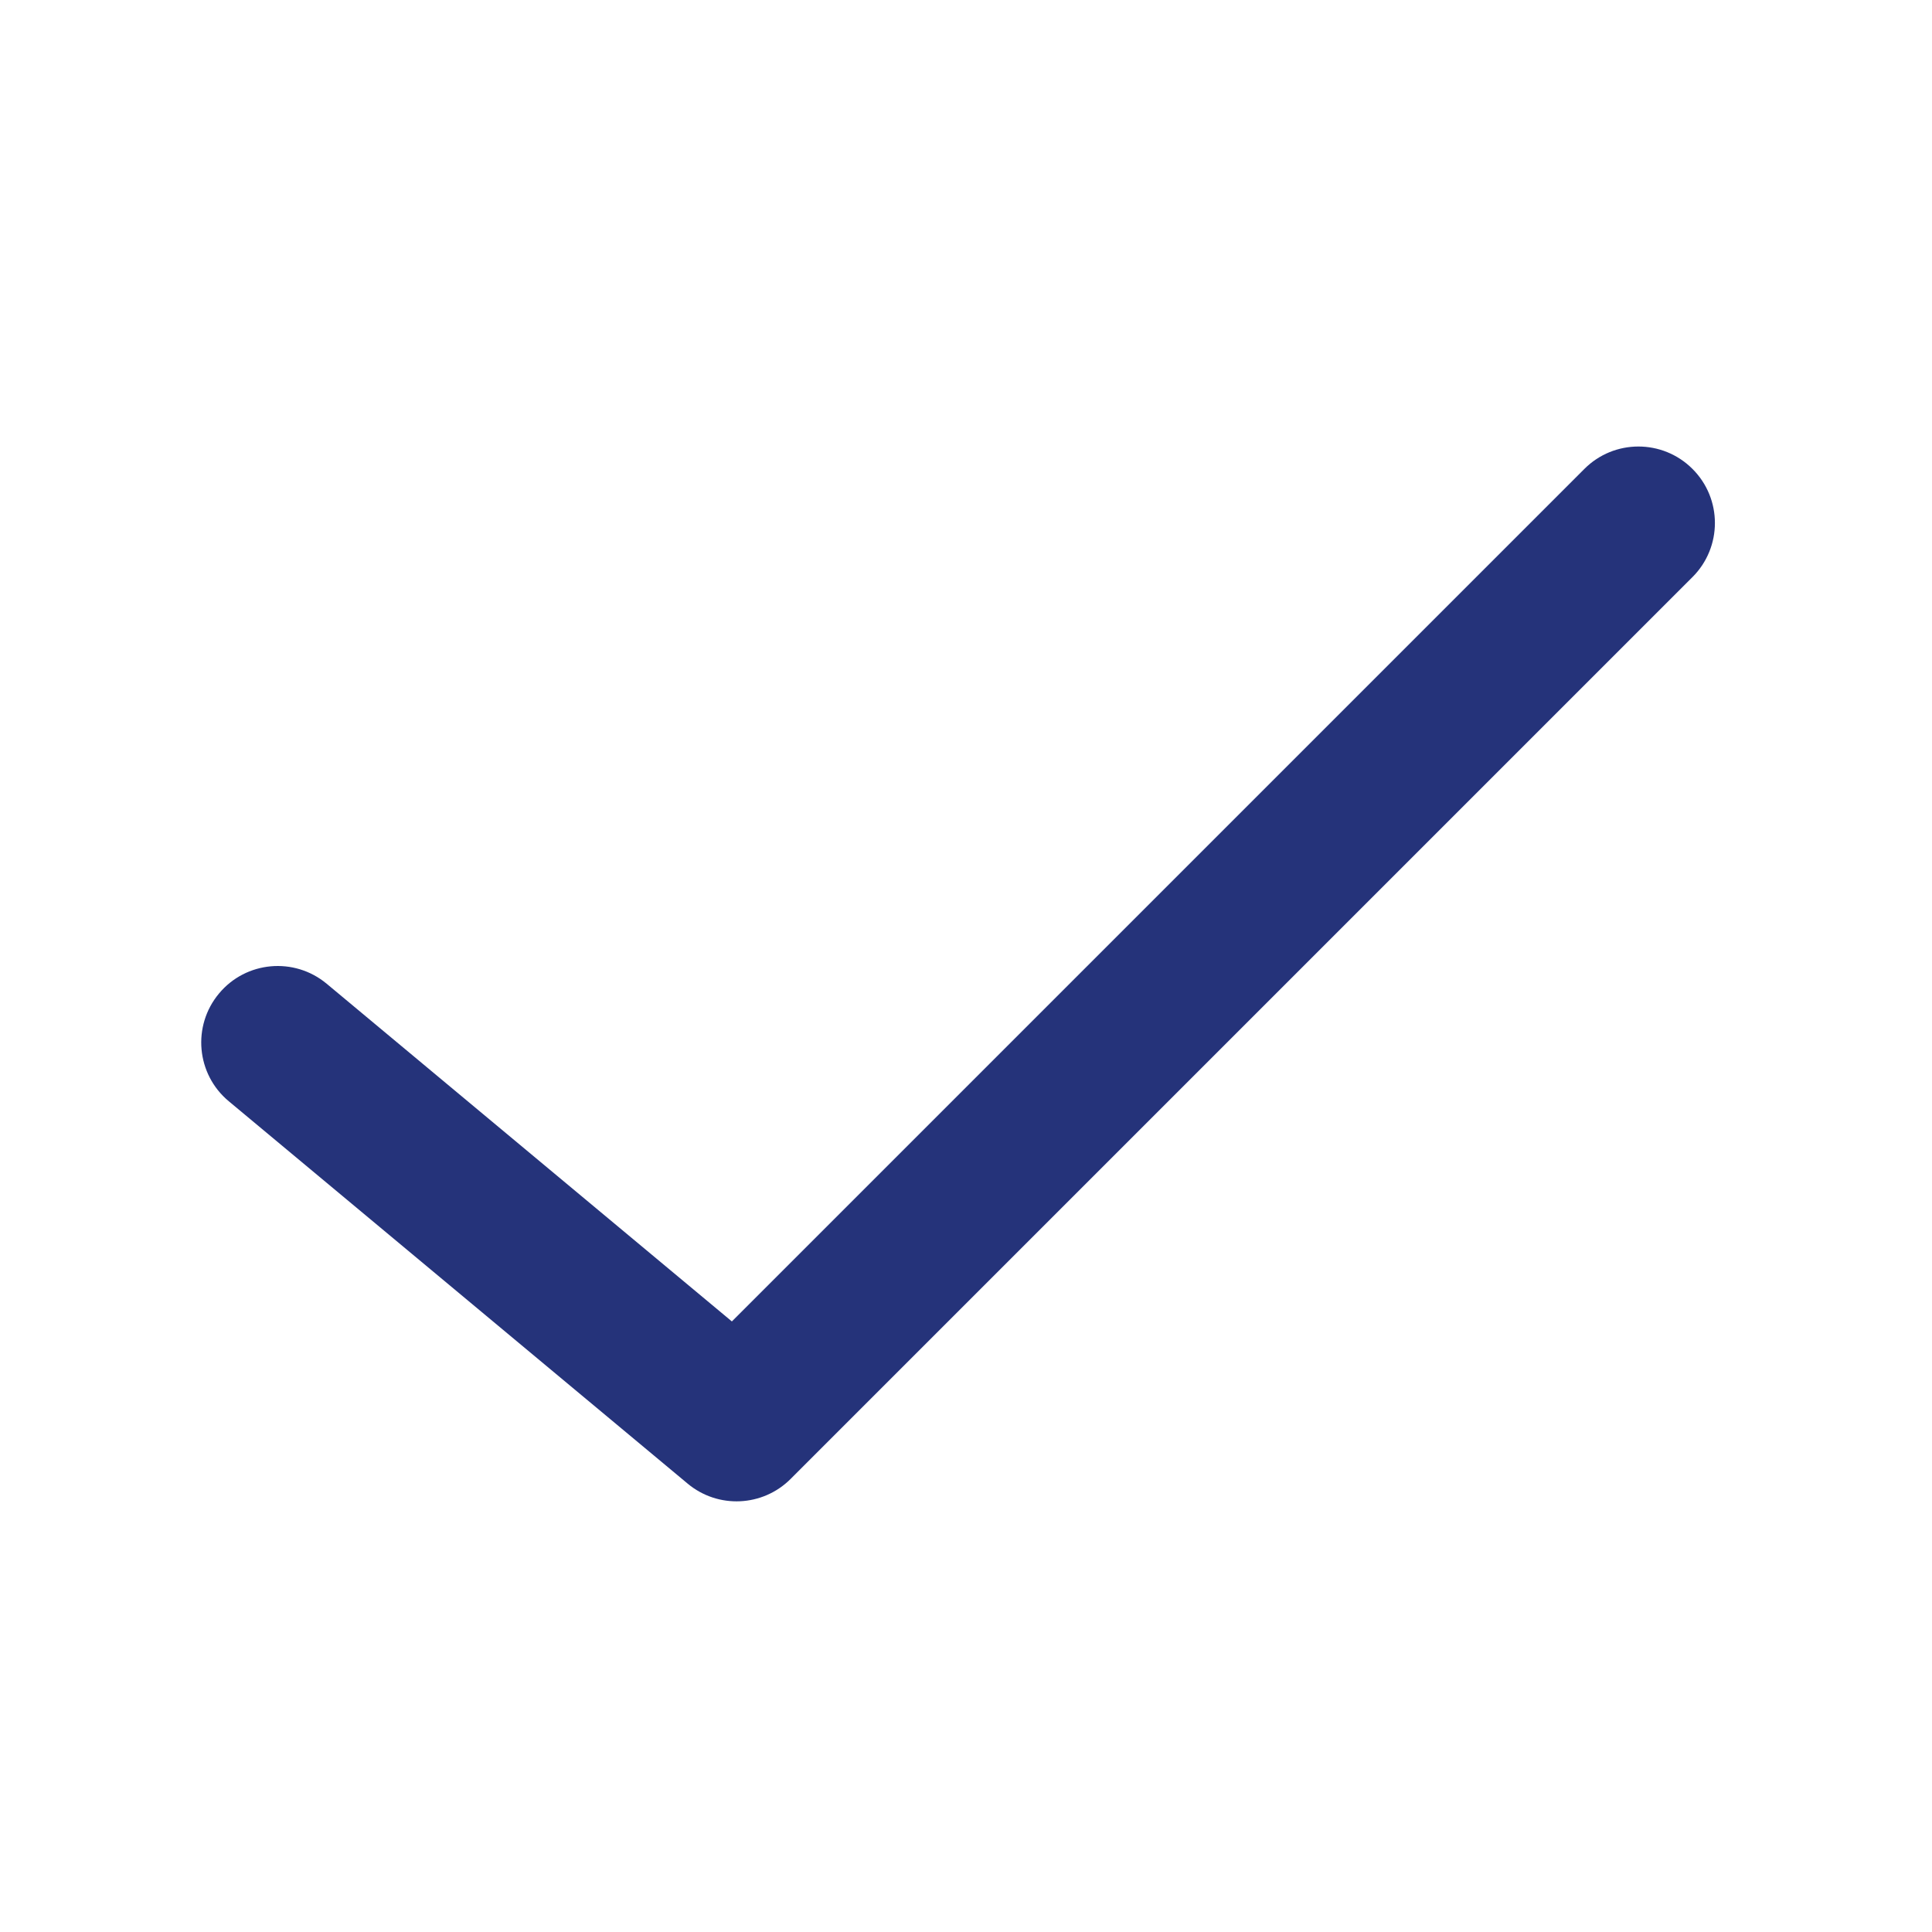 <svg width="32" height="32" viewBox="0 0 32 32" fill="none" xmlns="http://www.w3.org/2000/svg">
<g clip-path="url(#clip0_54_1037)">
<path fill-rule="evenodd" clip-rule="evenodd" d="M28.033 7.767C28.528 8.261 28.528 9.063 28.033 9.558L13.095 24.496C12.632 24.959 11.892 24.993 11.389 24.573L3.789 18.24C3.251 17.792 3.179 16.993 3.627 16.456C4.074 15.918 4.873 15.846 5.411 16.294L12.122 21.887L26.242 7.767C26.736 7.272 27.538 7.272 28.033 7.767Z" fill="#25337A"/>
</g>
<defs>
<clipPath id="clip0_54_1037">
<rect width="32" height="32" fill="currentColor"/>
</clipPath>
</defs>
</svg>

